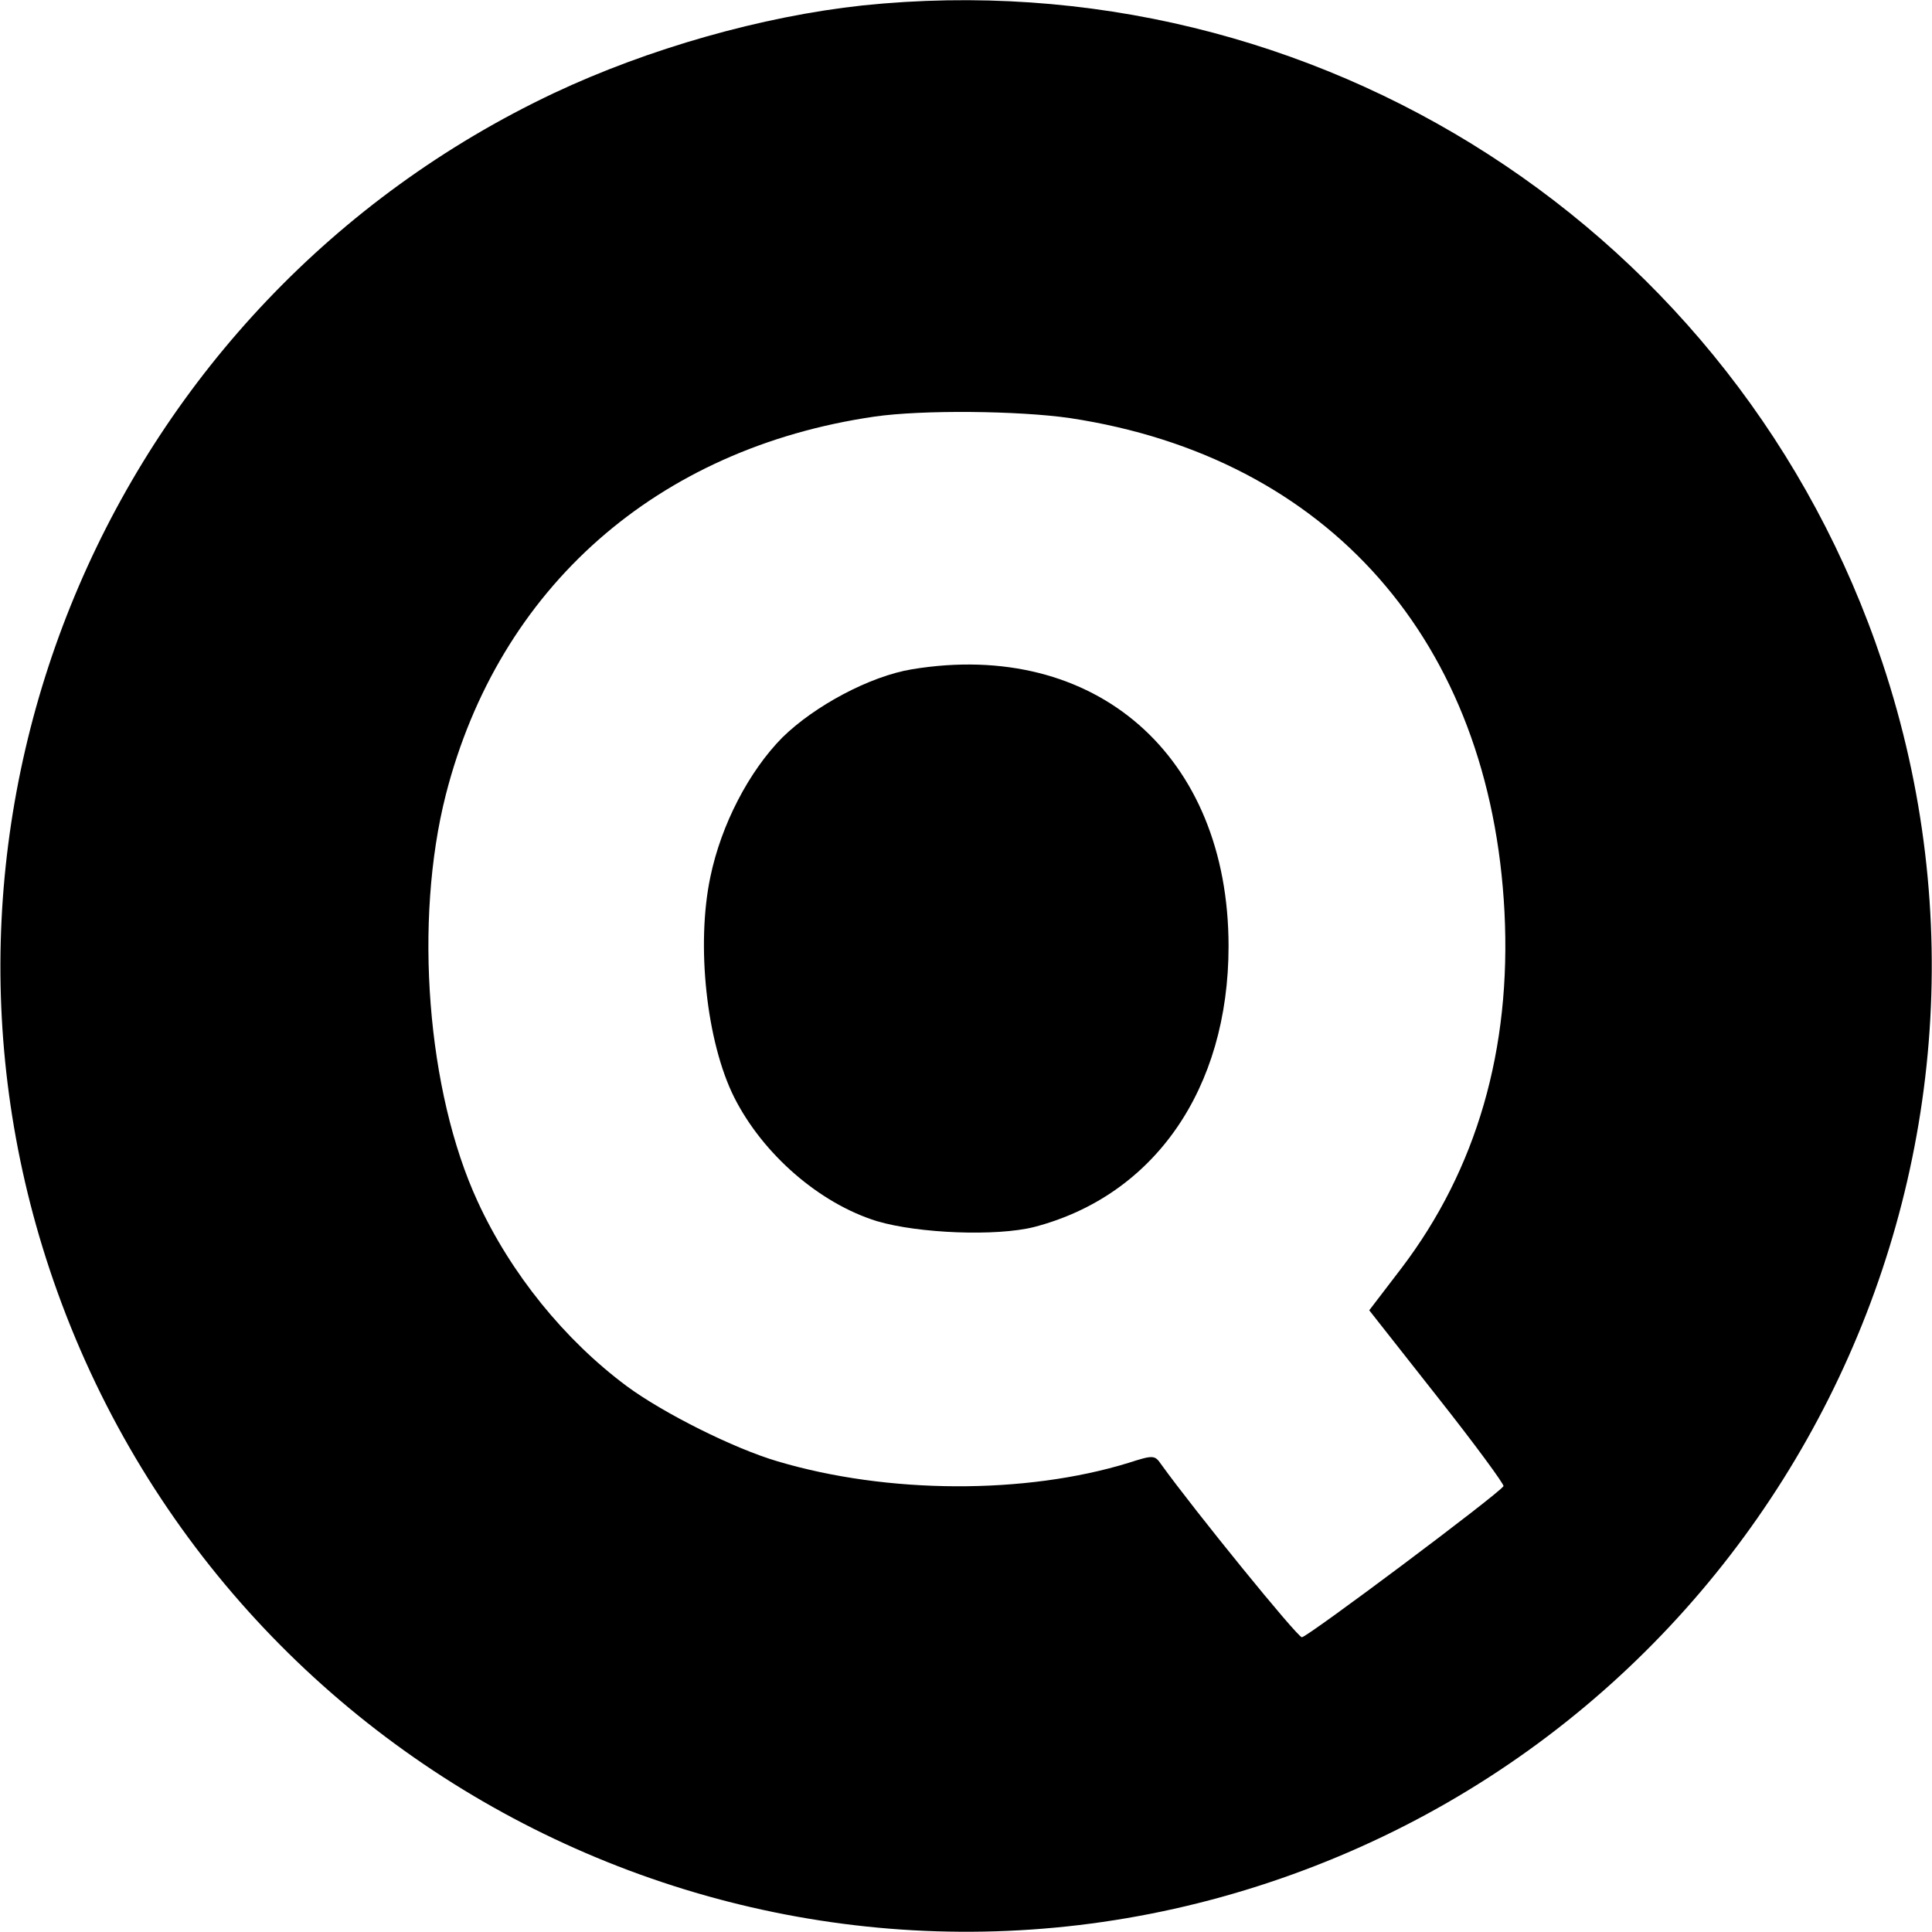 <?xml version="1.0" standalone="no"?>
<!DOCTYPE svg PUBLIC "-//W3C//DTD SVG 20010904//EN"
 "http://www.w3.org/TR/2001/REC-SVG-20010904/DTD/svg10.dtd">
<svg version="1.0" xmlns="http://www.w3.org/2000/svg"
 width="390pt" height="390pt" viewBox="0 0 390 390"
 preserveAspectRatio="xMidYMid meet">
<g transform="translate(0,390) scale(0.1,-0.1)"
fill="#000000" stroke="none">
<path d="M1741 3889 c-203 -22 -432 -87 -623 -177 -890 -421 -1328 -1442
-1018 -2374 340 -1022 1444 -1577 2462 -1238 1022 340 1577 1444 1238 2462
-290 872 -1144 1422 -2059 1327z m419 -833 c522 -79 849 -451 877 -997 14
-277 -56 -519 -208 -719 l-65 -85 137 -174 c76 -96 136 -178 134 -181 -10 -16
-396 -305 -407 -305 -9 0 -217 256 -284 349 -13 19 -16 19 -66 3 -208 -64
-486 -63 -708 3 -89 26 -232 98 -305 152 -125 93 -234 227 -301 373 -102 221
-129 566 -64 821 107 418 426 699 865 763 96 14 292 12 395 -3z"/>
<path d="M1841 2549 c-85 -14 -197 -74 -262 -138 -67 -68 -123 -175 -145 -281
-29 -137 -8 -333 48 -445 58 -115 172 -214 288 -250 84 -25 241 -31 317 -12
243 63 393 279 393 567 0 385 -269 620 -639 559z"/>
</g>
</svg>
